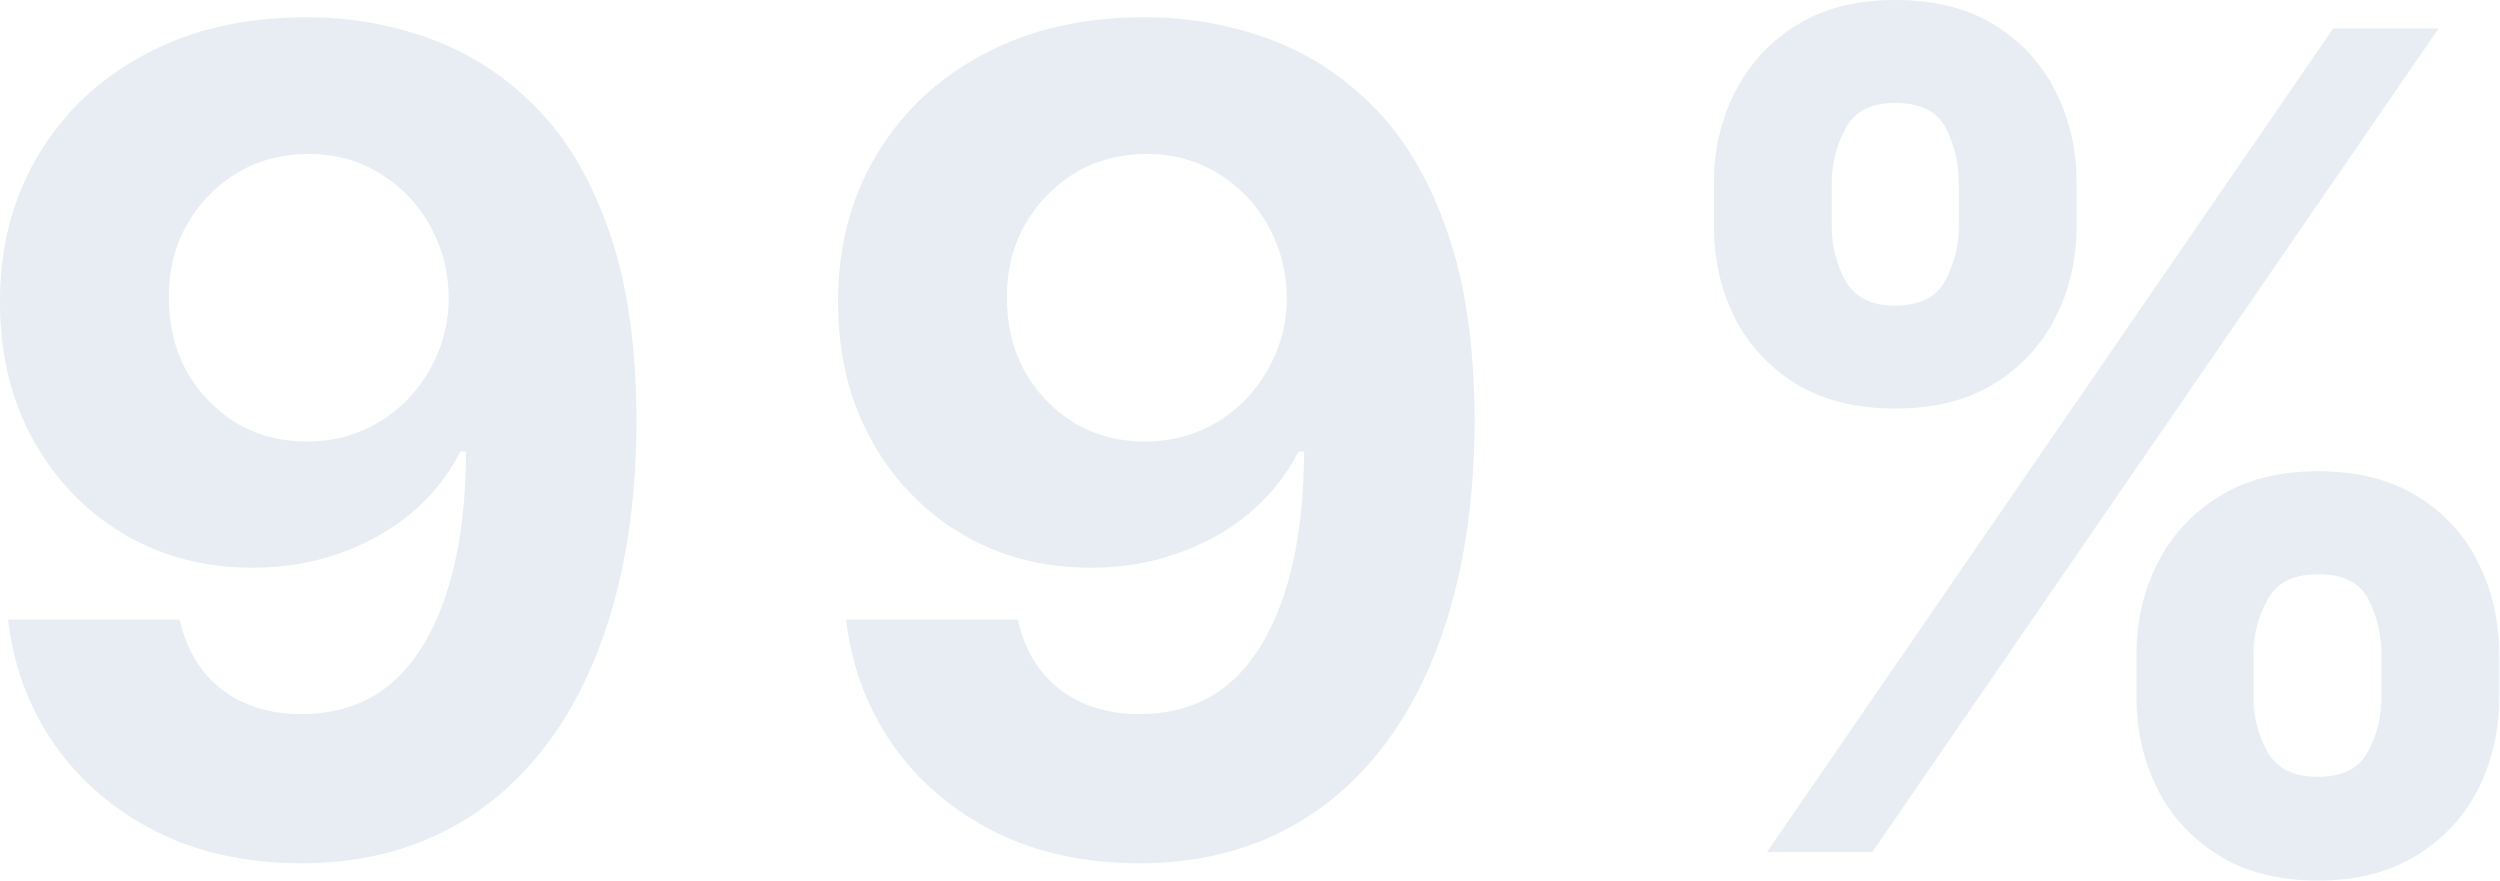 <svg width="247" height="87" viewBox="0 0 247 87" fill="none" xmlns="http://www.w3.org/2000/svg">
<path d="M30.391 1.708C34.575 1.708 38.601 2.41 42.468 3.814C46.361 5.217 49.83 7.455 52.876 10.527C55.948 13.6 58.371 17.678 60.146 22.763C61.947 27.822 62.86 34.032 62.887 41.395C62.887 48.307 62.105 54.478 60.543 59.907C59.007 65.31 56.795 69.905 53.909 73.692C51.022 77.479 47.539 80.366 43.461 82.352C39.382 84.312 34.827 85.292 29.795 85.292C24.366 85.292 19.572 84.246 15.414 82.153C11.256 80.035 7.906 77.161 5.363 73.533C2.847 69.878 1.325 65.773 0.795 61.218H17.758C18.42 64.184 19.811 66.488 21.929 68.13C24.048 69.746 26.67 70.553 29.795 70.553C35.092 70.553 39.117 68.249 41.872 63.641C44.626 59.006 46.016 52.663 46.043 44.612H45.487C44.268 46.996 42.626 49.048 40.561 50.77C38.495 52.465 36.125 53.776 33.45 54.703C30.801 55.63 27.981 56.093 24.988 56.093C20.195 56.093 15.917 54.968 12.157 52.716C8.396 50.465 5.43 47.367 3.258 43.42C1.086 39.474 0 34.972 0 29.914C-0.026 24.458 1.232 19.598 3.774 15.334C6.317 11.07 9.866 7.733 14.421 5.323C19.003 2.887 24.326 1.682 30.391 1.708ZM30.51 15.215C27.835 15.215 25.452 15.851 23.359 17.122C21.294 18.393 19.652 20.101 18.433 22.247C17.241 24.392 16.659 26.789 16.685 29.437C16.685 32.112 17.268 34.522 18.433 36.667C19.625 38.786 21.241 40.481 23.28 41.752C25.346 42.997 27.703 43.619 30.351 43.619C32.337 43.619 34.178 43.248 35.873 42.507C37.568 41.765 39.038 40.746 40.283 39.448C41.554 38.124 42.547 36.601 43.262 34.88C43.977 33.158 44.335 31.331 44.335 29.397C44.308 26.828 43.699 24.471 42.507 22.326C41.316 20.181 39.673 18.459 37.581 17.162C35.489 15.864 33.132 15.215 30.51 15.215Z" fill="#1D4E89" fill-opacity="0.1"/>
<path d="M113.191 1.708C117.375 1.708 121.401 2.41 125.268 3.814C129.161 5.217 132.63 7.455 135.676 10.527C138.748 13.6 141.171 17.678 142.946 22.763C144.747 27.822 145.66 34.032 145.687 41.395C145.687 48.307 144.906 54.478 143.343 59.907C141.807 65.31 139.596 69.905 136.709 73.692C133.822 77.479 130.339 80.366 126.261 82.352C122.182 84.312 117.627 85.292 112.595 85.292C107.166 85.292 102.372 84.246 98.214 82.153C94.056 80.035 90.706 77.161 88.164 73.533C85.648 69.878 84.125 65.773 83.595 61.218H100.558C101.22 64.184 102.611 66.488 104.729 68.13C106.848 69.746 109.47 70.553 112.595 70.553C117.892 70.553 121.917 68.249 124.672 63.641C127.426 59.006 128.817 52.663 128.843 44.612H128.287C127.069 46.996 125.427 49.048 123.361 50.77C121.295 52.465 118.925 53.776 116.25 54.703C113.601 55.63 110.781 56.093 107.788 56.093C102.995 56.093 98.718 54.968 94.957 52.716C91.196 50.465 88.23 47.367 86.058 43.42C83.886 39.474 82.801 34.972 82.801 29.914C82.774 24.458 84.032 19.598 86.575 15.334C89.117 11.07 92.666 7.733 97.221 5.323C101.803 2.887 107.126 1.682 113.191 1.708ZM113.31 15.215C110.635 15.215 108.252 15.851 106.159 17.122C104.094 18.393 102.452 20.101 101.233 22.247C100.042 24.392 99.459 26.789 99.486 29.437C99.486 32.112 100.068 34.522 101.233 36.667C102.425 38.786 104.041 40.481 106.08 41.752C108.146 42.997 110.503 43.619 113.151 43.619C115.138 43.619 116.978 43.248 118.673 42.507C120.368 41.765 121.838 40.746 123.083 39.448C124.354 38.124 125.347 36.601 126.062 34.88C126.777 33.158 127.135 31.331 127.135 29.397C127.108 26.828 126.499 24.471 125.307 22.326C124.116 20.181 122.474 18.459 120.381 17.162C118.289 15.864 115.932 15.215 113.31 15.215Z" fill="#1D4E89" fill-opacity="0.1"/>
<path d="M211.087 68.925V64.634C211.087 61.377 211.776 58.384 213.153 55.656C214.556 52.902 216.582 50.704 219.231 49.062C221.906 47.393 225.163 46.559 229.003 46.559C232.897 46.559 236.167 47.38 238.816 49.022C241.491 50.664 243.503 52.862 244.854 55.616C246.231 58.344 246.92 61.35 246.92 64.634V68.925C246.92 72.182 246.231 75.188 244.854 77.942C243.477 80.67 241.451 82.855 238.776 84.497C236.101 86.166 232.844 87 229.003 87C225.11 87 221.84 86.166 219.191 84.497C216.543 82.855 214.53 80.67 213.153 77.942C211.776 75.188 211.087 72.182 211.087 68.925ZM222.647 64.634V68.925C222.647 70.805 223.098 72.579 223.998 74.248C224.925 75.916 226.593 76.751 229.003 76.751C231.414 76.751 233.056 75.93 233.929 74.288C234.83 72.646 235.28 70.858 235.28 68.925V64.634C235.28 62.701 234.856 60.9 234.009 59.231C233.161 57.563 231.493 56.729 229.003 56.729C226.62 56.729 224.965 57.563 224.038 59.231C223.111 60.9 222.647 62.701 222.647 64.634ZM169.335 22.366V18.075C169.335 14.791 170.037 11.785 171.44 9.058C172.844 6.303 174.87 4.105 177.519 2.463C180.193 0.821 183.424 0 187.212 0C191.131 0 194.415 0.821 197.064 2.463C199.712 4.105 201.725 6.303 203.102 9.058C204.479 11.785 205.168 14.791 205.168 18.075V22.366C205.168 25.65 204.466 28.656 203.062 31.384C201.685 34.111 199.659 36.296 196.984 37.938C194.336 39.554 191.078 40.362 187.212 40.362C183.345 40.362 180.074 39.541 177.399 37.899C174.751 36.23 172.738 34.045 171.361 31.344C170.01 28.616 169.335 25.623 169.335 22.366ZM180.975 18.075V22.366C180.975 24.299 181.425 26.087 182.325 27.729C183.252 29.371 184.881 30.192 187.212 30.192C189.648 30.192 191.303 29.371 192.177 27.729C193.078 26.087 193.528 24.299 193.528 22.366V18.075C193.528 16.142 193.104 14.341 192.257 12.673C191.409 11.004 189.728 10.17 187.212 10.17C184.855 10.17 183.226 11.017 182.325 12.712C181.425 14.407 180.975 16.195 180.975 18.075ZM174.579 84.18L230.513 2.821H240.921L184.987 84.18H174.579Z" fill="#1D4E89" fill-opacity="0.1"/>
</svg>
